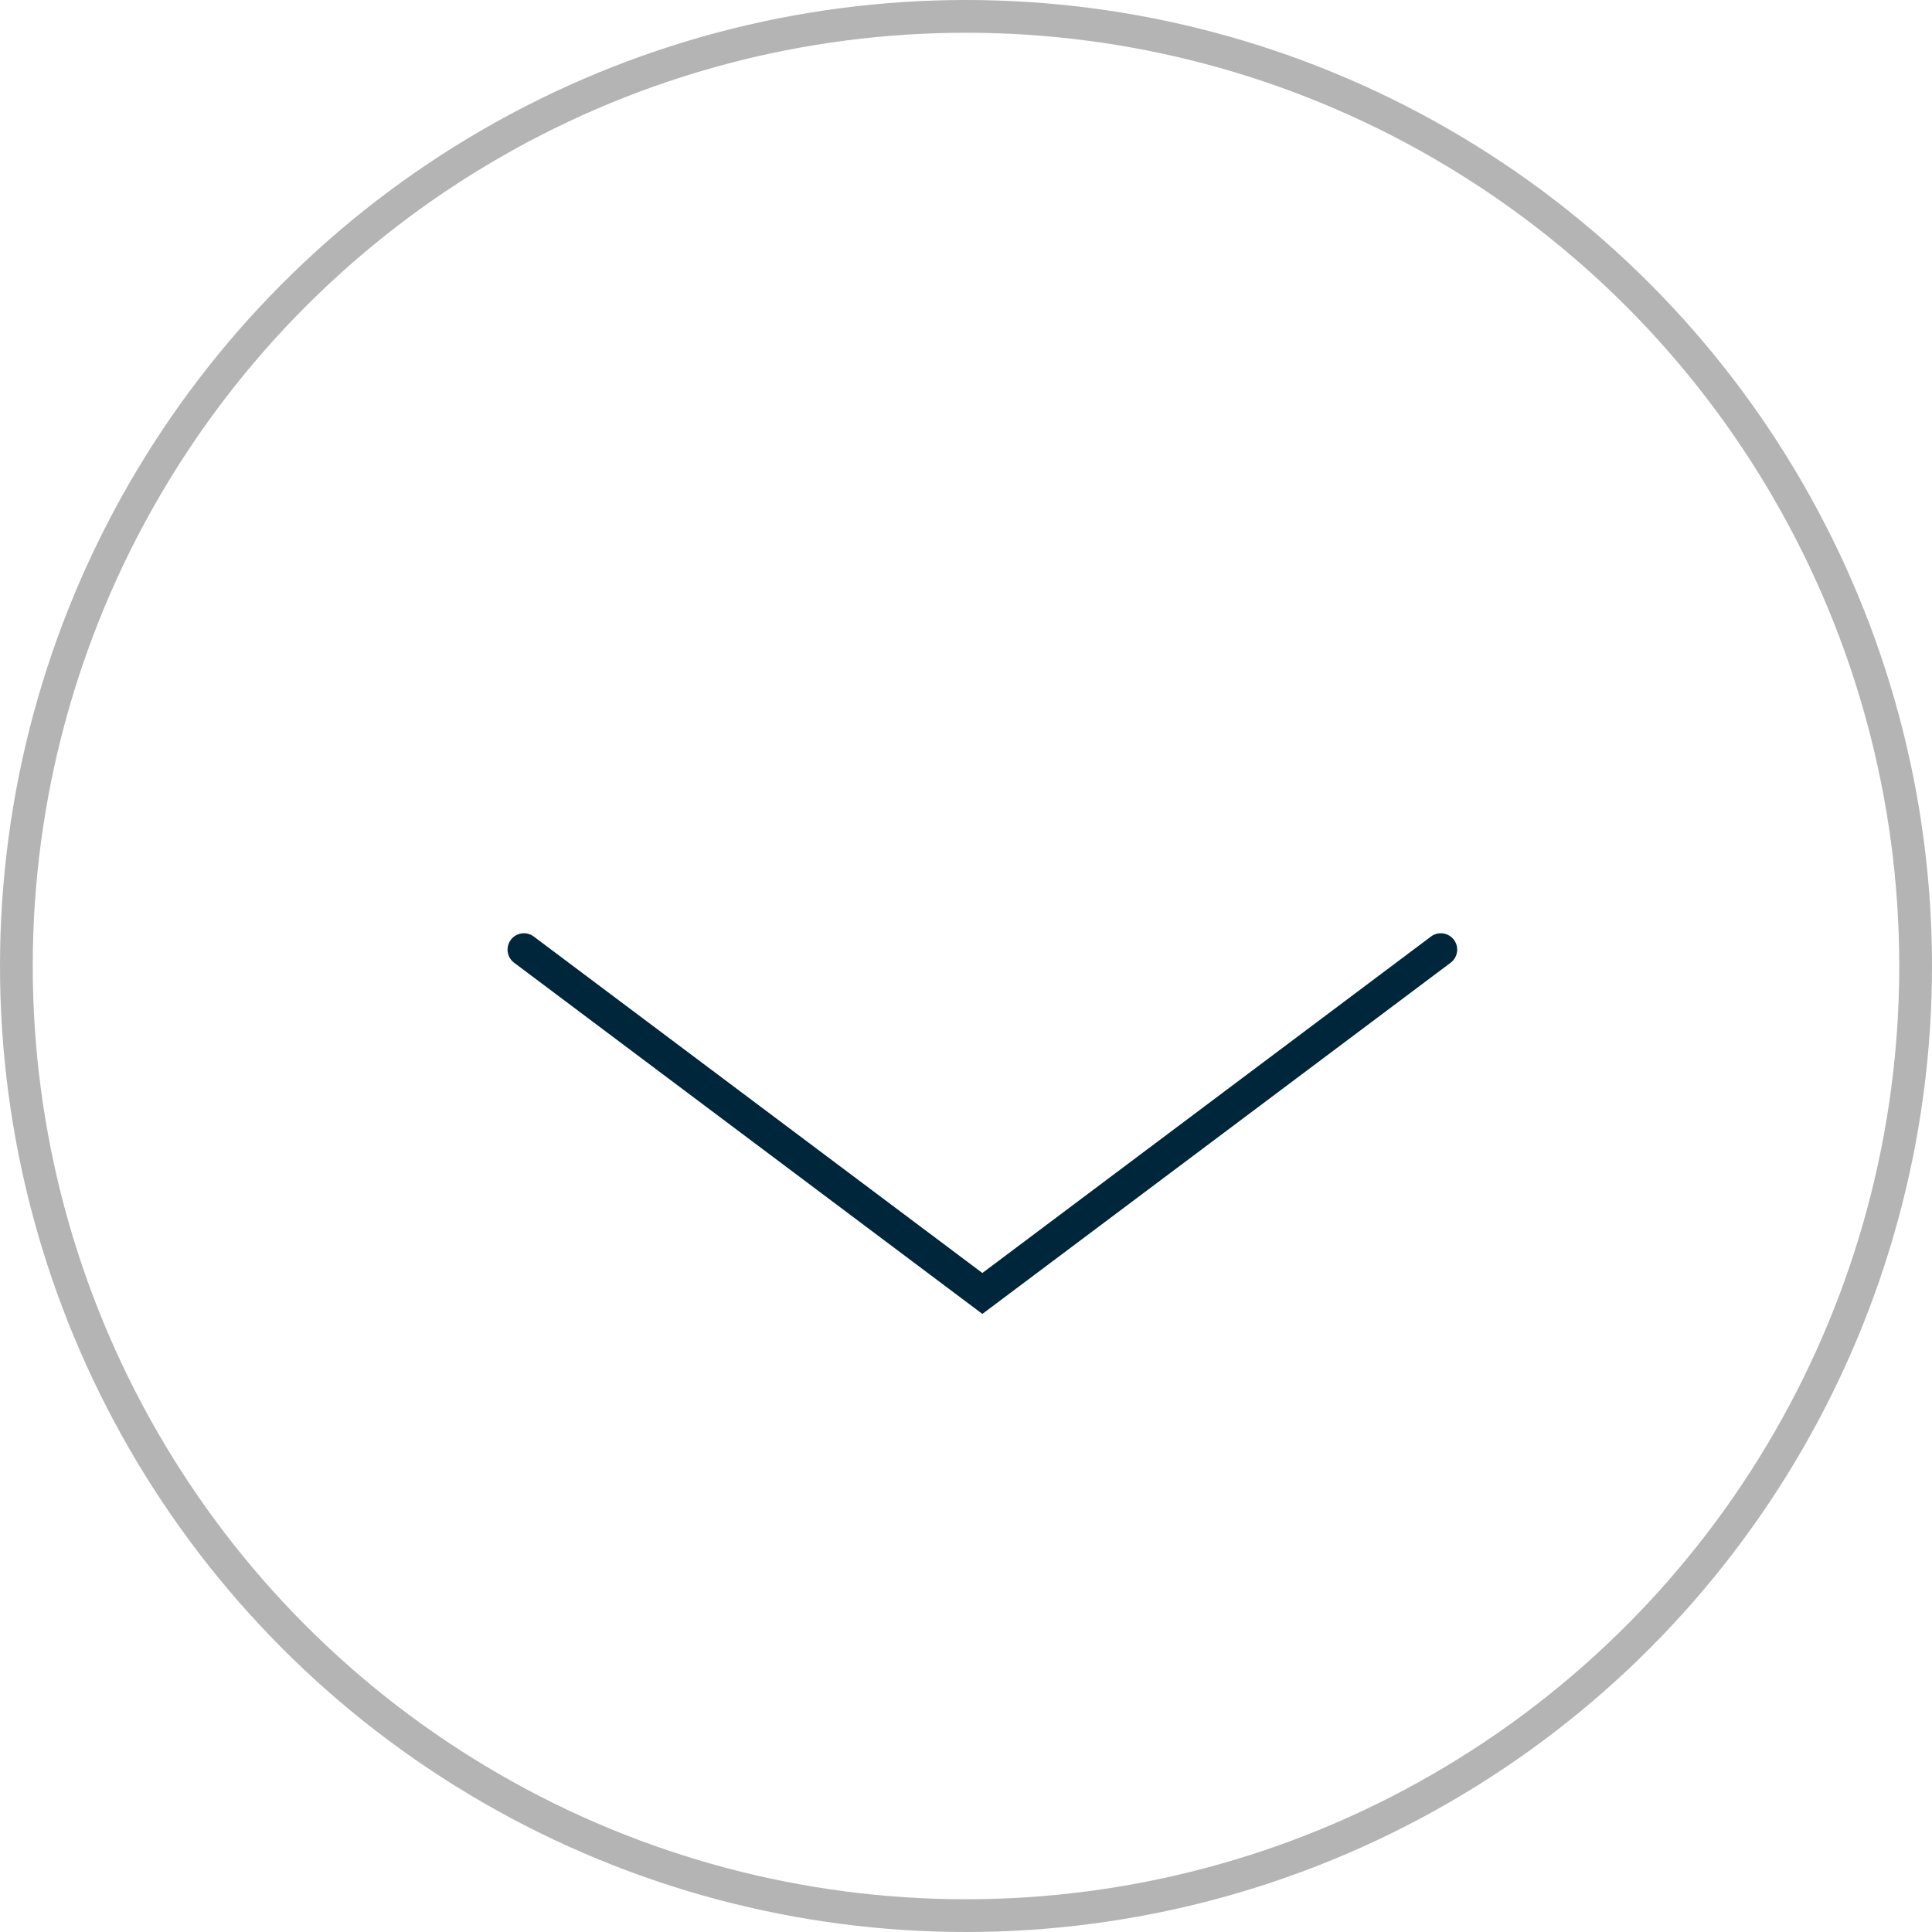 <?xml version="1.0" encoding="UTF-8"?> <svg xmlns="http://www.w3.org/2000/svg" width="59" height="59" viewBox="0 0 59 59" fill="none"><path d="M16 29L30 39.5L44 29" stroke="#00263C" stroke-linecap="round"></path><circle cx="29.5" cy="29.5" r="29" stroke="#B4B4B4"></circle></svg> 